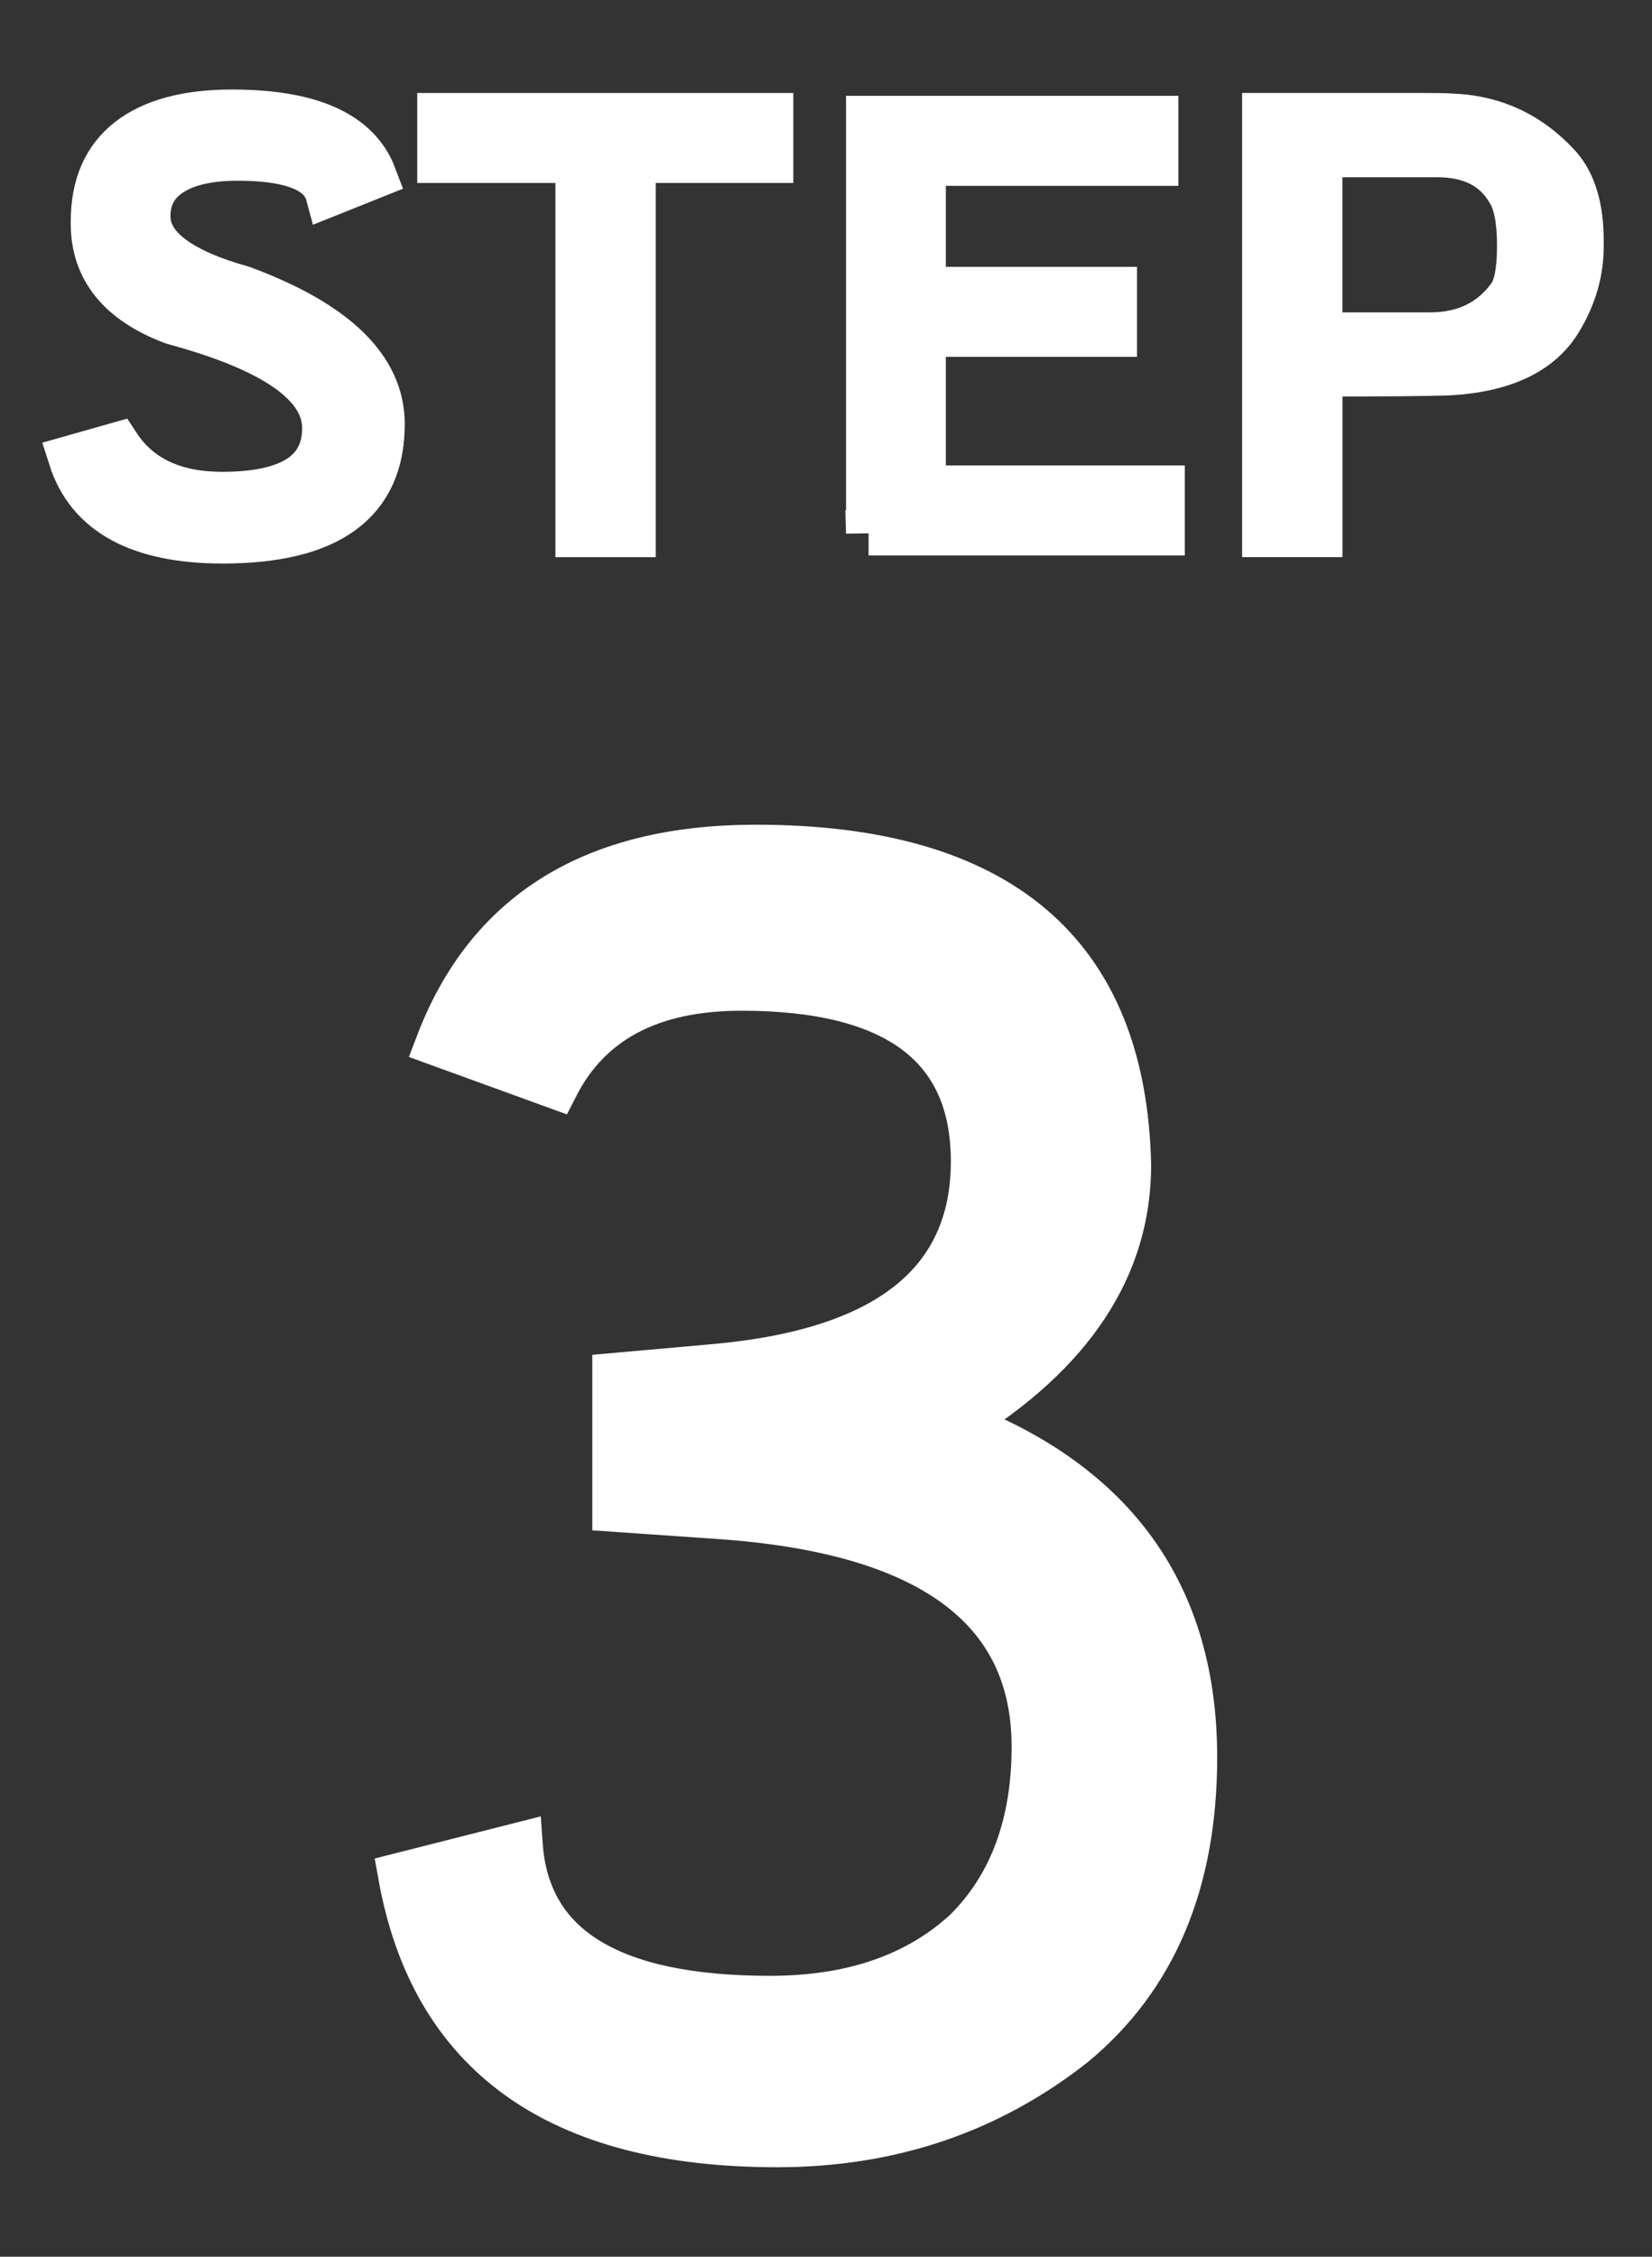 <?xml version="1.0" encoding="utf-8"?>
<!-- Generator: Adobe Illustrator 16.0.0, SVG Export Plug-In . SVG Version: 6.00 Build 0)  -->
<!DOCTYPE svg PUBLIC "-//W3C//DTD SVG 1.1//EN" "http://www.w3.org/Graphics/SVG/1.1/DTD/svg11.dtd">
<svg version="1.1" id="レイヤー_1" xmlns="http://www.w3.org/2000/svg" xmlns:xlink="http://www.w3.org/1999/xlink" x="0px"
	 y="0px" width="41px" height="56px" viewBox="0 0 41 56" enable-background="new 0 0 41 56" xml:space="preserve">
<rect x="0" y="0" width="41" height="56" fill="#333333" stroke="none"/>
<title>step3_1</title>
<g>
	<path fill="#FFFFFF" stroke="#FFFFFF" stroke-width="1.119" stroke-miterlimit="10" d="M8.143,4.824
		c-0.162-0.6-0.91-0.899-2.243-0.899c-0.705,0-1.252,0.123-1.643,0.371C3.866,4.544,3.671,4.9,3.671,5.367
		c0,0.753,0.781,1.348,2.343,1.786c2.314,0.856,3.472,1.98,3.472,3.371c0,1.934-1.319,2.9-3.957,2.9
		c-2.076,0-3.334-0.687-3.771-2.058l1.157-0.328c0.533,0.818,1.399,1.229,2.6,1.229c1.695,0,2.543-0.548,2.543-1.644
		c0-1.076-1.252-1.952-3.757-2.628C2.977,7.5,2.315,6.685,2.315,5.552V5.496c0-0.896,0.296-1.571,0.886-2.029
		c0.59-0.457,1.442-0.686,2.556-0.686c1.952,0,3.128,0.529,3.528,1.586L8.143,4.824z"/>
	<path fill="#FFFFFF" stroke="#FFFFFF" stroke-width="1.119" stroke-miterlimit="10" d="M10.915,2.867h8.214v1.114h-3.414v9.286
		h-1.371V3.981h-3.429V2.867z"/>
	<path fill="#FFFFFF" stroke="#FFFFFF" stroke-width="1.119" stroke-miterlimit="10" d="M21.557,13.225V2.938h7.129v1.114h-5.771
		v3.129h4.744v1.114h-4.744v3.814h5.931v1.114h-7.289V13.225z"/>
	<path fill="#FFFFFF" stroke="#FFFFFF" stroke-width="1.119" stroke-miterlimit="10" d="M39.242,6.11
		c0,0.638-0.176,1.247-0.527,1.828c-0.477,0.8-1.396,1.238-2.758,1.314c-0.553,0.02-1.619,0.028-3.199,0.028v3.986h-1.371v-10.4
		h3.871c0.428,0,0.686,0.005,0.771,0.015c1.057,0.038,1.947,0.457,2.672,1.257c0.361,0.419,0.541,1.028,0.541,1.828V6.11z
		 M35.486,8.311c0.856,0,1.52-0.319,1.984-0.958c0.161-0.219,0.243-0.638,0.243-1.257c0-0.619-0.086-1.066-0.258-1.343
		c-0.353-0.609-0.947-0.914-1.785-0.914h-2.914v4.472H35.486z"/>
	<path fill="#FFFFFF" stroke="#FFFFFF" stroke-width="1.119" stroke-miterlimit="10" d="M24.158,28.816
		c0-2.862-1.92-4.295-5.757-4.295c-2.244,0-3.779,0.812-4.605,2.437l-2.923-1.062c1.239-3.248,3.867-4.872,7.883-4.872
		c6.051,0,9.137,2.628,9.254,7.883c0,2.54-1.416,4.68-4.25,6.422c3.926,1.506,5.889,4.267,5.889,8.28
		c0,3.101-1.004,5.478-3.01,7.131c-2.098,1.652-4.547,2.479-7.352,2.479c-5.433,0-8.548-2.229-9.345-6.687l2.968-0.753
		c0.177,2.539,2.243,3.809,6.199,3.809c2.038,0,3.661-0.561,4.872-1.683c1.121-1.122,1.685-2.644,1.685-4.562
		c0-3.454-2.613-5.358-7.839-5.713l-2.568-0.178v-3.321l2.48-0.221C22.018,33.527,24.158,31.829,24.158,28.816z"/>
</g>
</svg>
